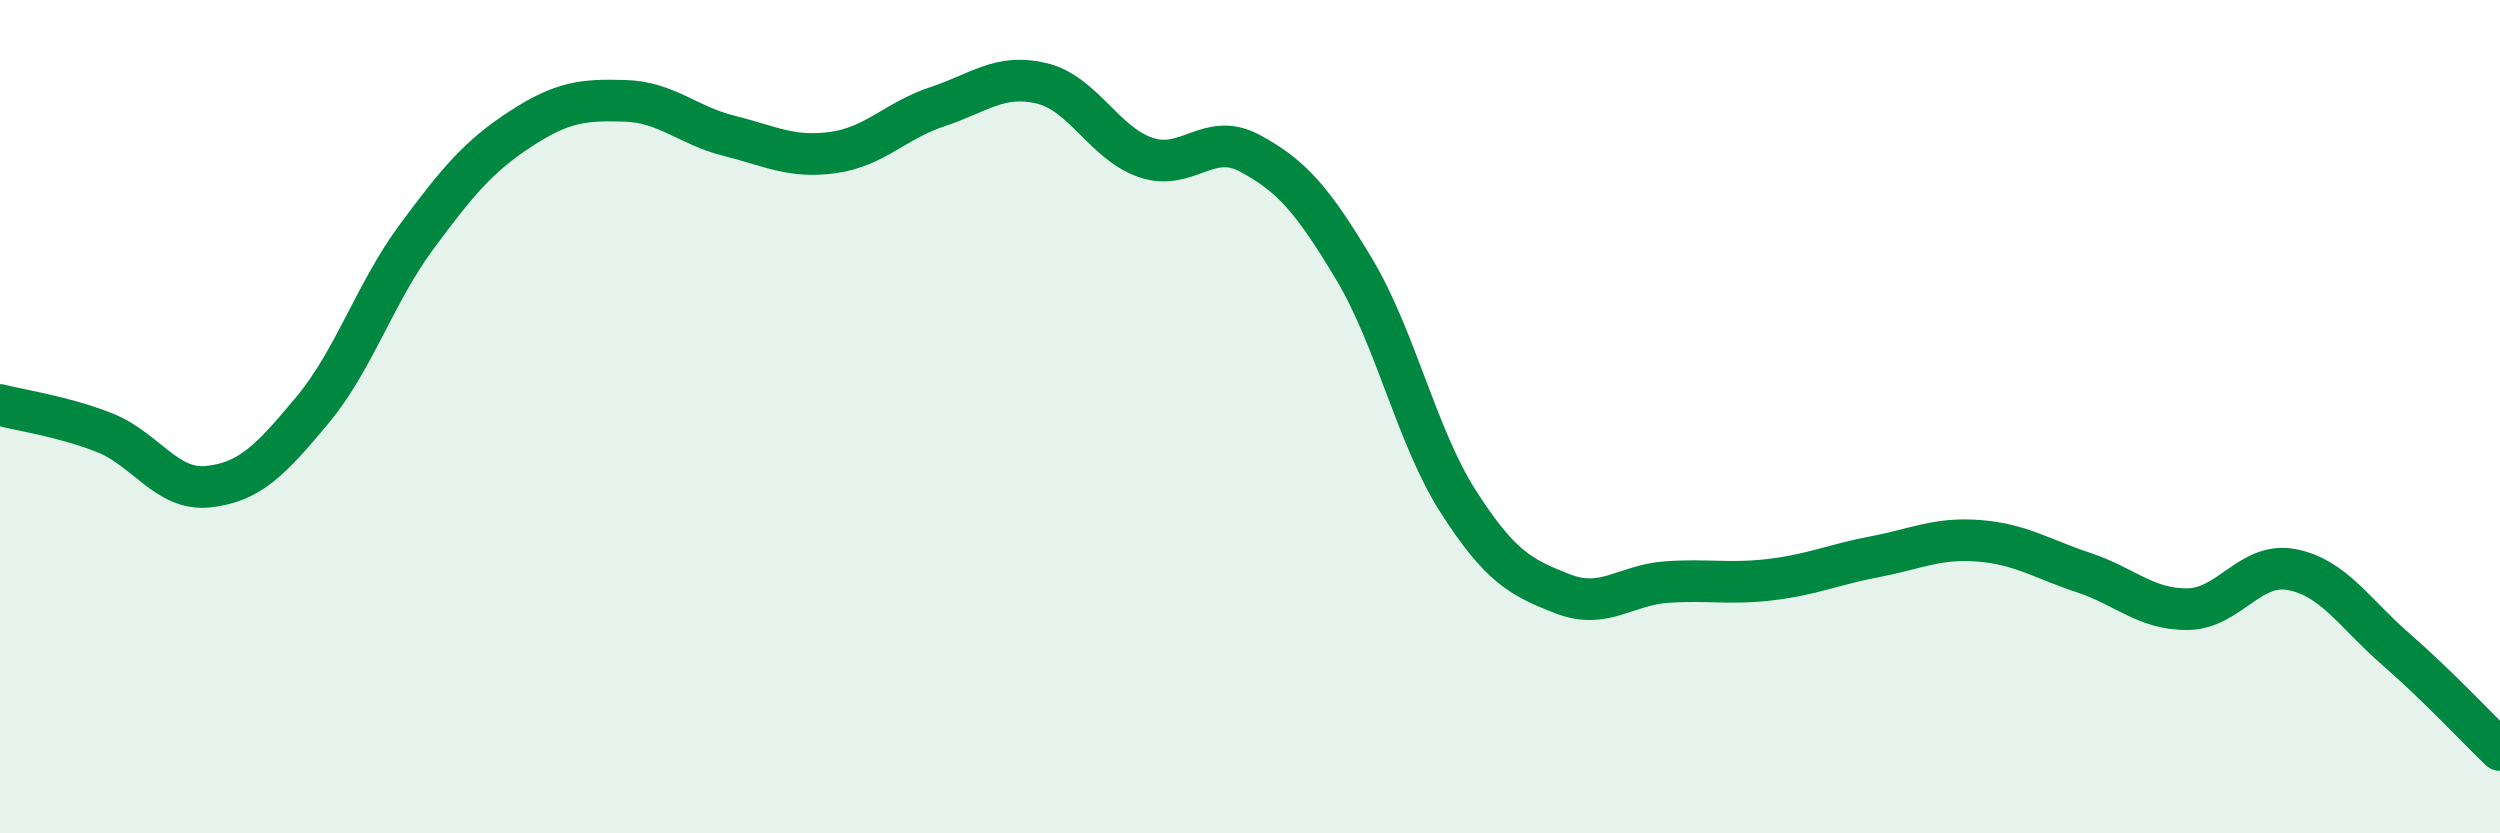 
    <svg width="60" height="20" viewBox="0 0 60 20" xmlns="http://www.w3.org/2000/svg">
      <path
        d="M 0,9.72 C 0.5,9.85 1.5,9.99 2.5,10.38 C 3.5,10.77 4,11.79 5,11.68 C 6,11.57 6.5,11.04 7.5,9.84 C 8.5,8.64 9,7.03 10,5.68 C 11,4.33 11.5,3.74 12.5,3.09 C 13.5,2.44 14,2.39 15,2.42 C 16,2.45 16.5,3.01 17.5,3.26 C 18.5,3.51 19,3.8 20,3.66 C 21,3.52 21.5,2.89 22.5,2.56 C 23.5,2.23 24,1.76 25,2 C 26,2.24 26.5,3.44 27.5,3.78 C 28.5,4.12 29,3.14 30,3.68 C 31,4.22 31.5,4.79 32.5,6.46 C 33.5,8.13 34,10.48 35,12.04 C 36,13.6 36.5,13.86 37.5,14.25 C 38.5,14.64 39,14.04 40,13.97 C 41,13.9 41.5,14.03 42.5,13.91 C 43.5,13.79 44,13.55 45,13.36 C 46,13.17 46.5,12.9 47.5,12.98 C 48.5,13.06 49,13.41 50,13.74 C 51,14.07 51.5,14.63 52.5,14.62 C 53.5,14.61 54,13.48 55,13.67 C 56,13.86 56.5,14.71 57.5,15.58 C 58.5,16.45 59.5,17.52 60,18L60 20L0 20Z"
        fill="#008740"
        opacity="0.1"
        stroke-linecap="round"
        stroke-linejoin="round"
      />
      <path
        d="M 0,9.72 C 0.5,9.85 1.5,9.99 2.5,10.38 C 3.5,10.77 4,11.79 5,11.68 C 6,11.57 6.5,11.04 7.5,9.84 C 8.5,8.64 9,7.03 10,5.68 C 11,4.33 11.5,3.74 12.5,3.09 C 13.5,2.44 14,2.39 15,2.42 C 16,2.45 16.5,3.01 17.5,3.26 C 18.5,3.51 19,3.8 20,3.66 C 21,3.52 21.5,2.89 22.5,2.56 C 23.5,2.23 24,1.76 25,2 C 26,2.24 26.5,3.44 27.5,3.78 C 28.5,4.12 29,3.14 30,3.68 C 31,4.22 31.5,4.79 32.5,6.46 C 33.5,8.13 34,10.48 35,12.04 C 36,13.6 36.5,13.86 37.5,14.25 C 38.5,14.64 39,14.04 40,13.97 C 41,13.9 41.5,14.03 42.5,13.91 C 43.5,13.79 44,13.55 45,13.36 C 46,13.17 46.5,12.9 47.5,12.98 C 48.5,13.06 49,13.41 50,13.74 C 51,14.07 51.5,14.63 52.5,14.62 C 53.5,14.61 54,13.48 55,13.67 C 56,13.86 56.5,14.71 57.5,15.58 C 58.5,16.45 59.5,17.52 60,18"
        stroke="#008740"
        stroke-width="1"
        fill="none"
        stroke-linecap="round"
        stroke-linejoin="round"
      />
    </svg>
  